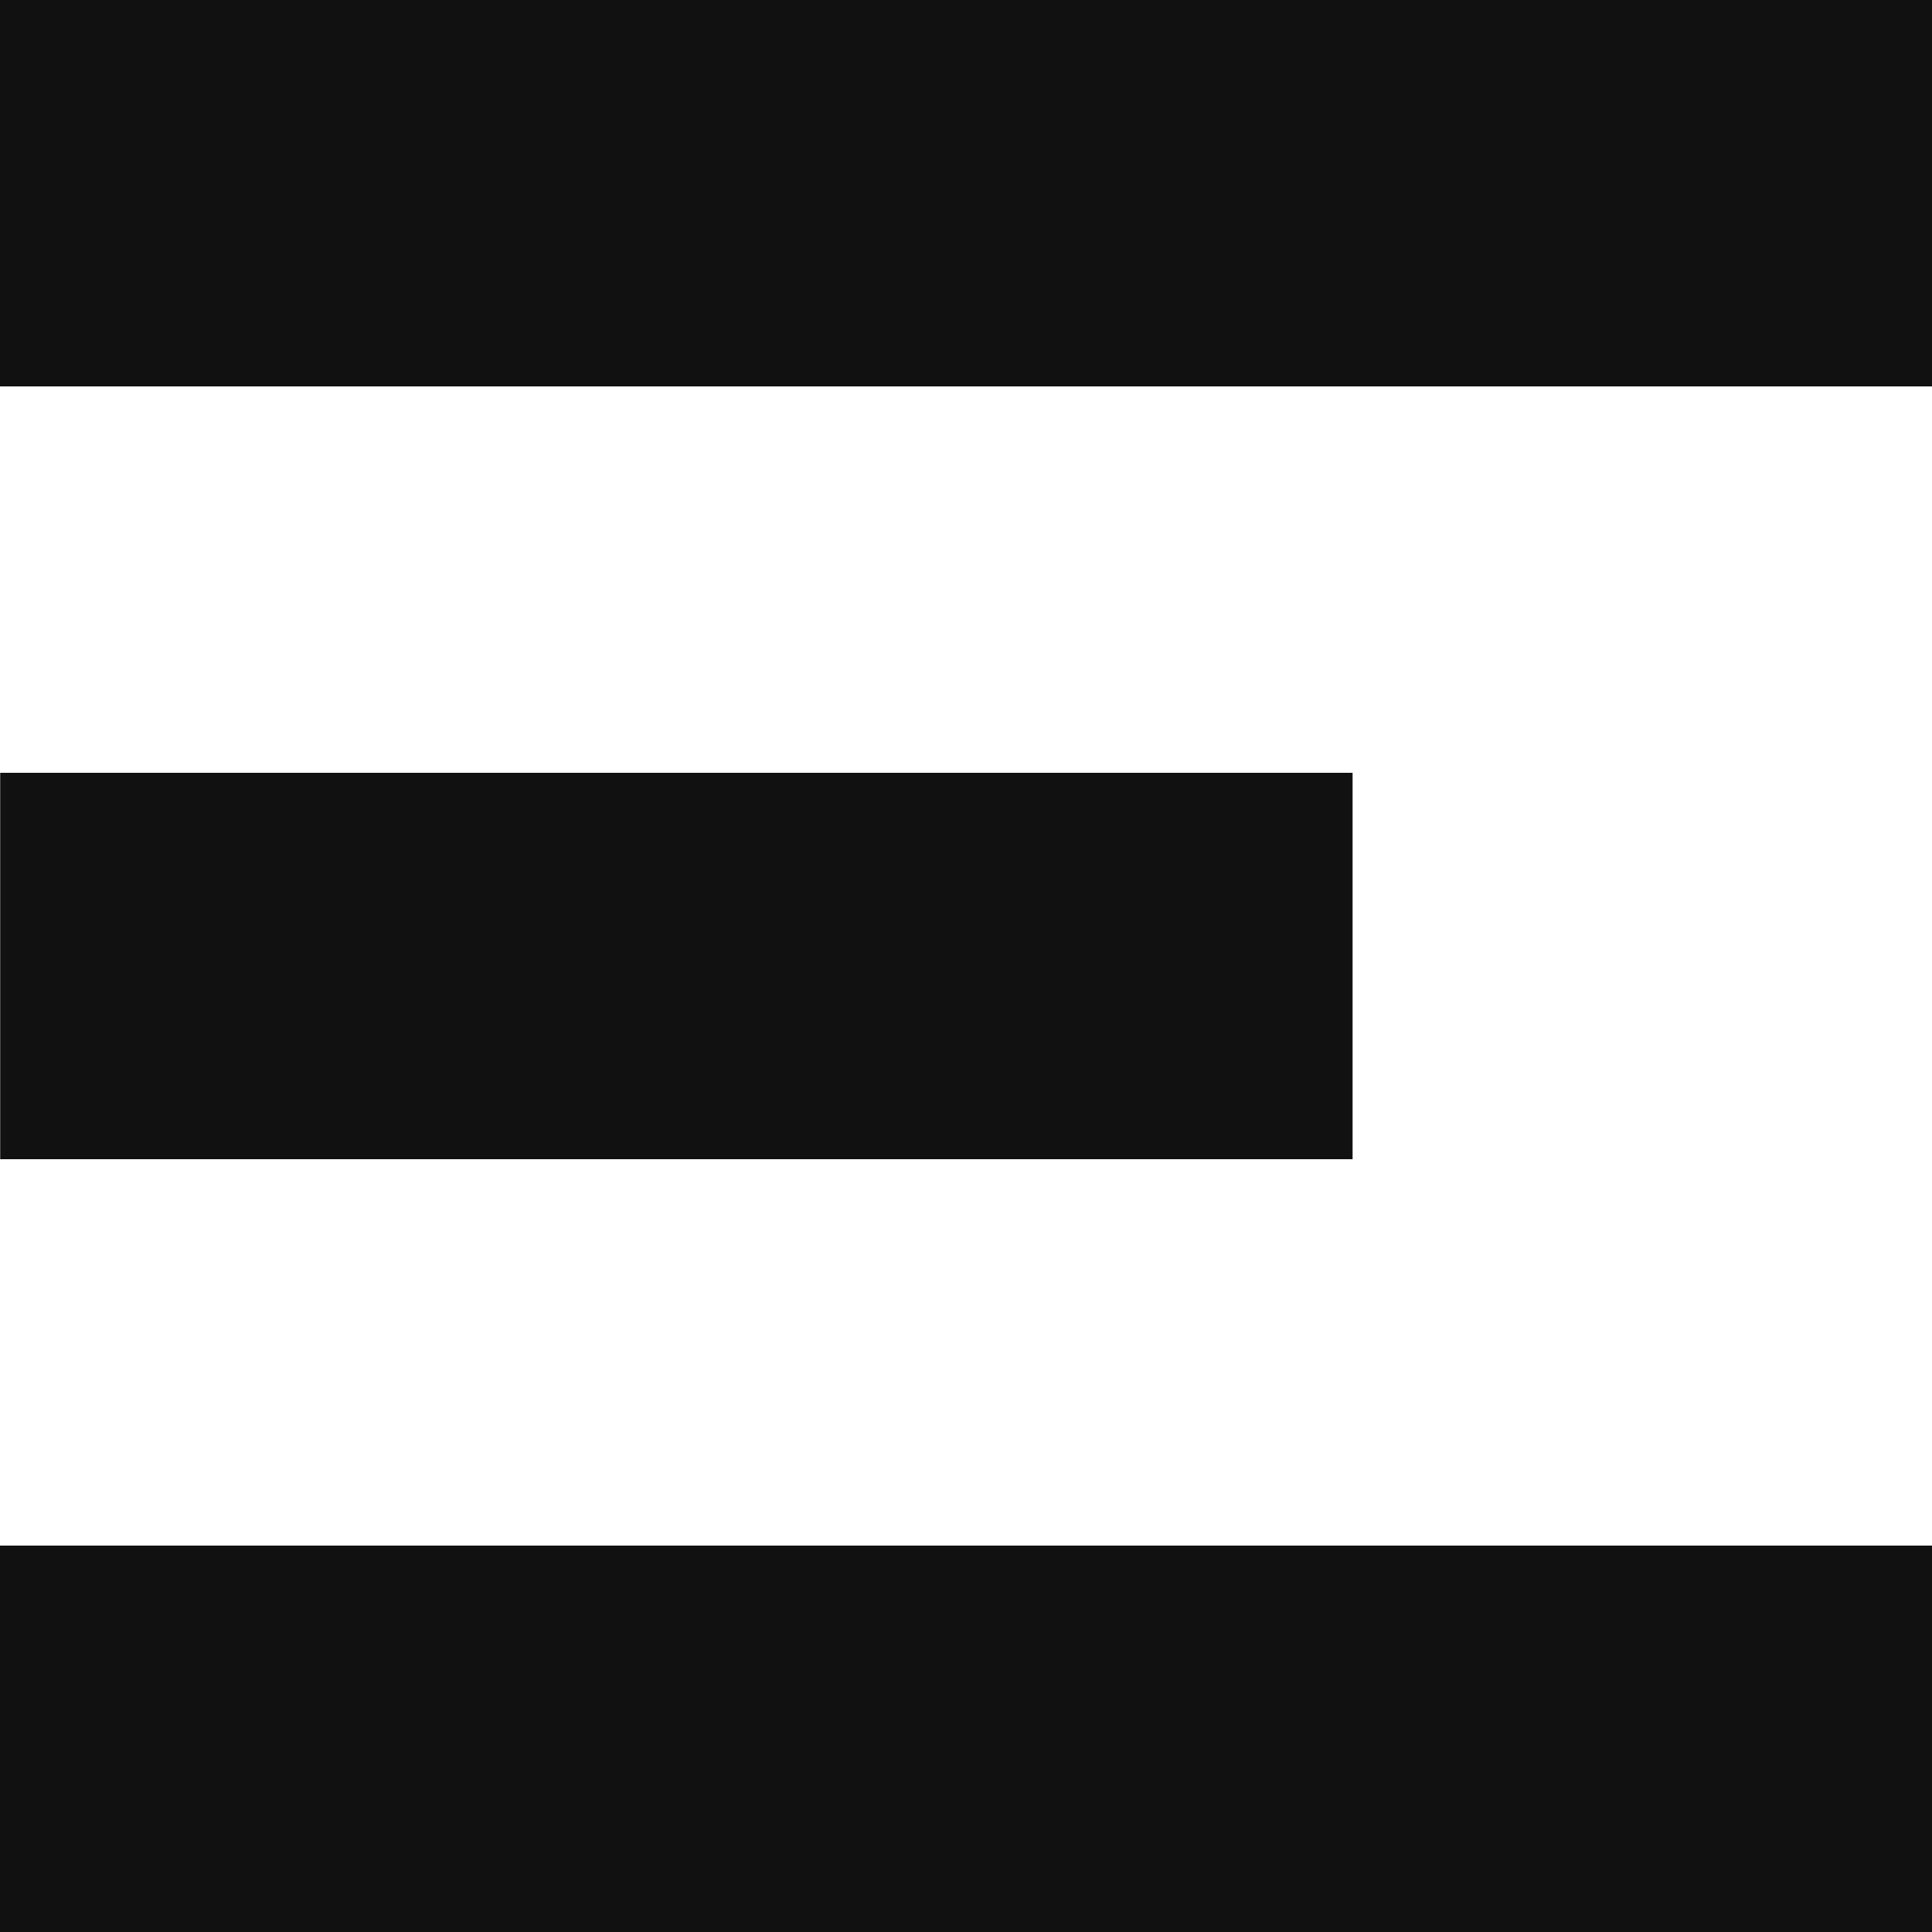 <svg width="10" height="10" viewBox="0 0 10 10" fill="none" xmlns="http://www.w3.org/2000/svg">
<rect x="0" width="10" height="2" fill="#111111"/>
<rect y="8" width="10" height="2" fill="#111111"/>
<rect x="0.001" y="4" width="7" height="2" fill="#111111"/>
</svg>
